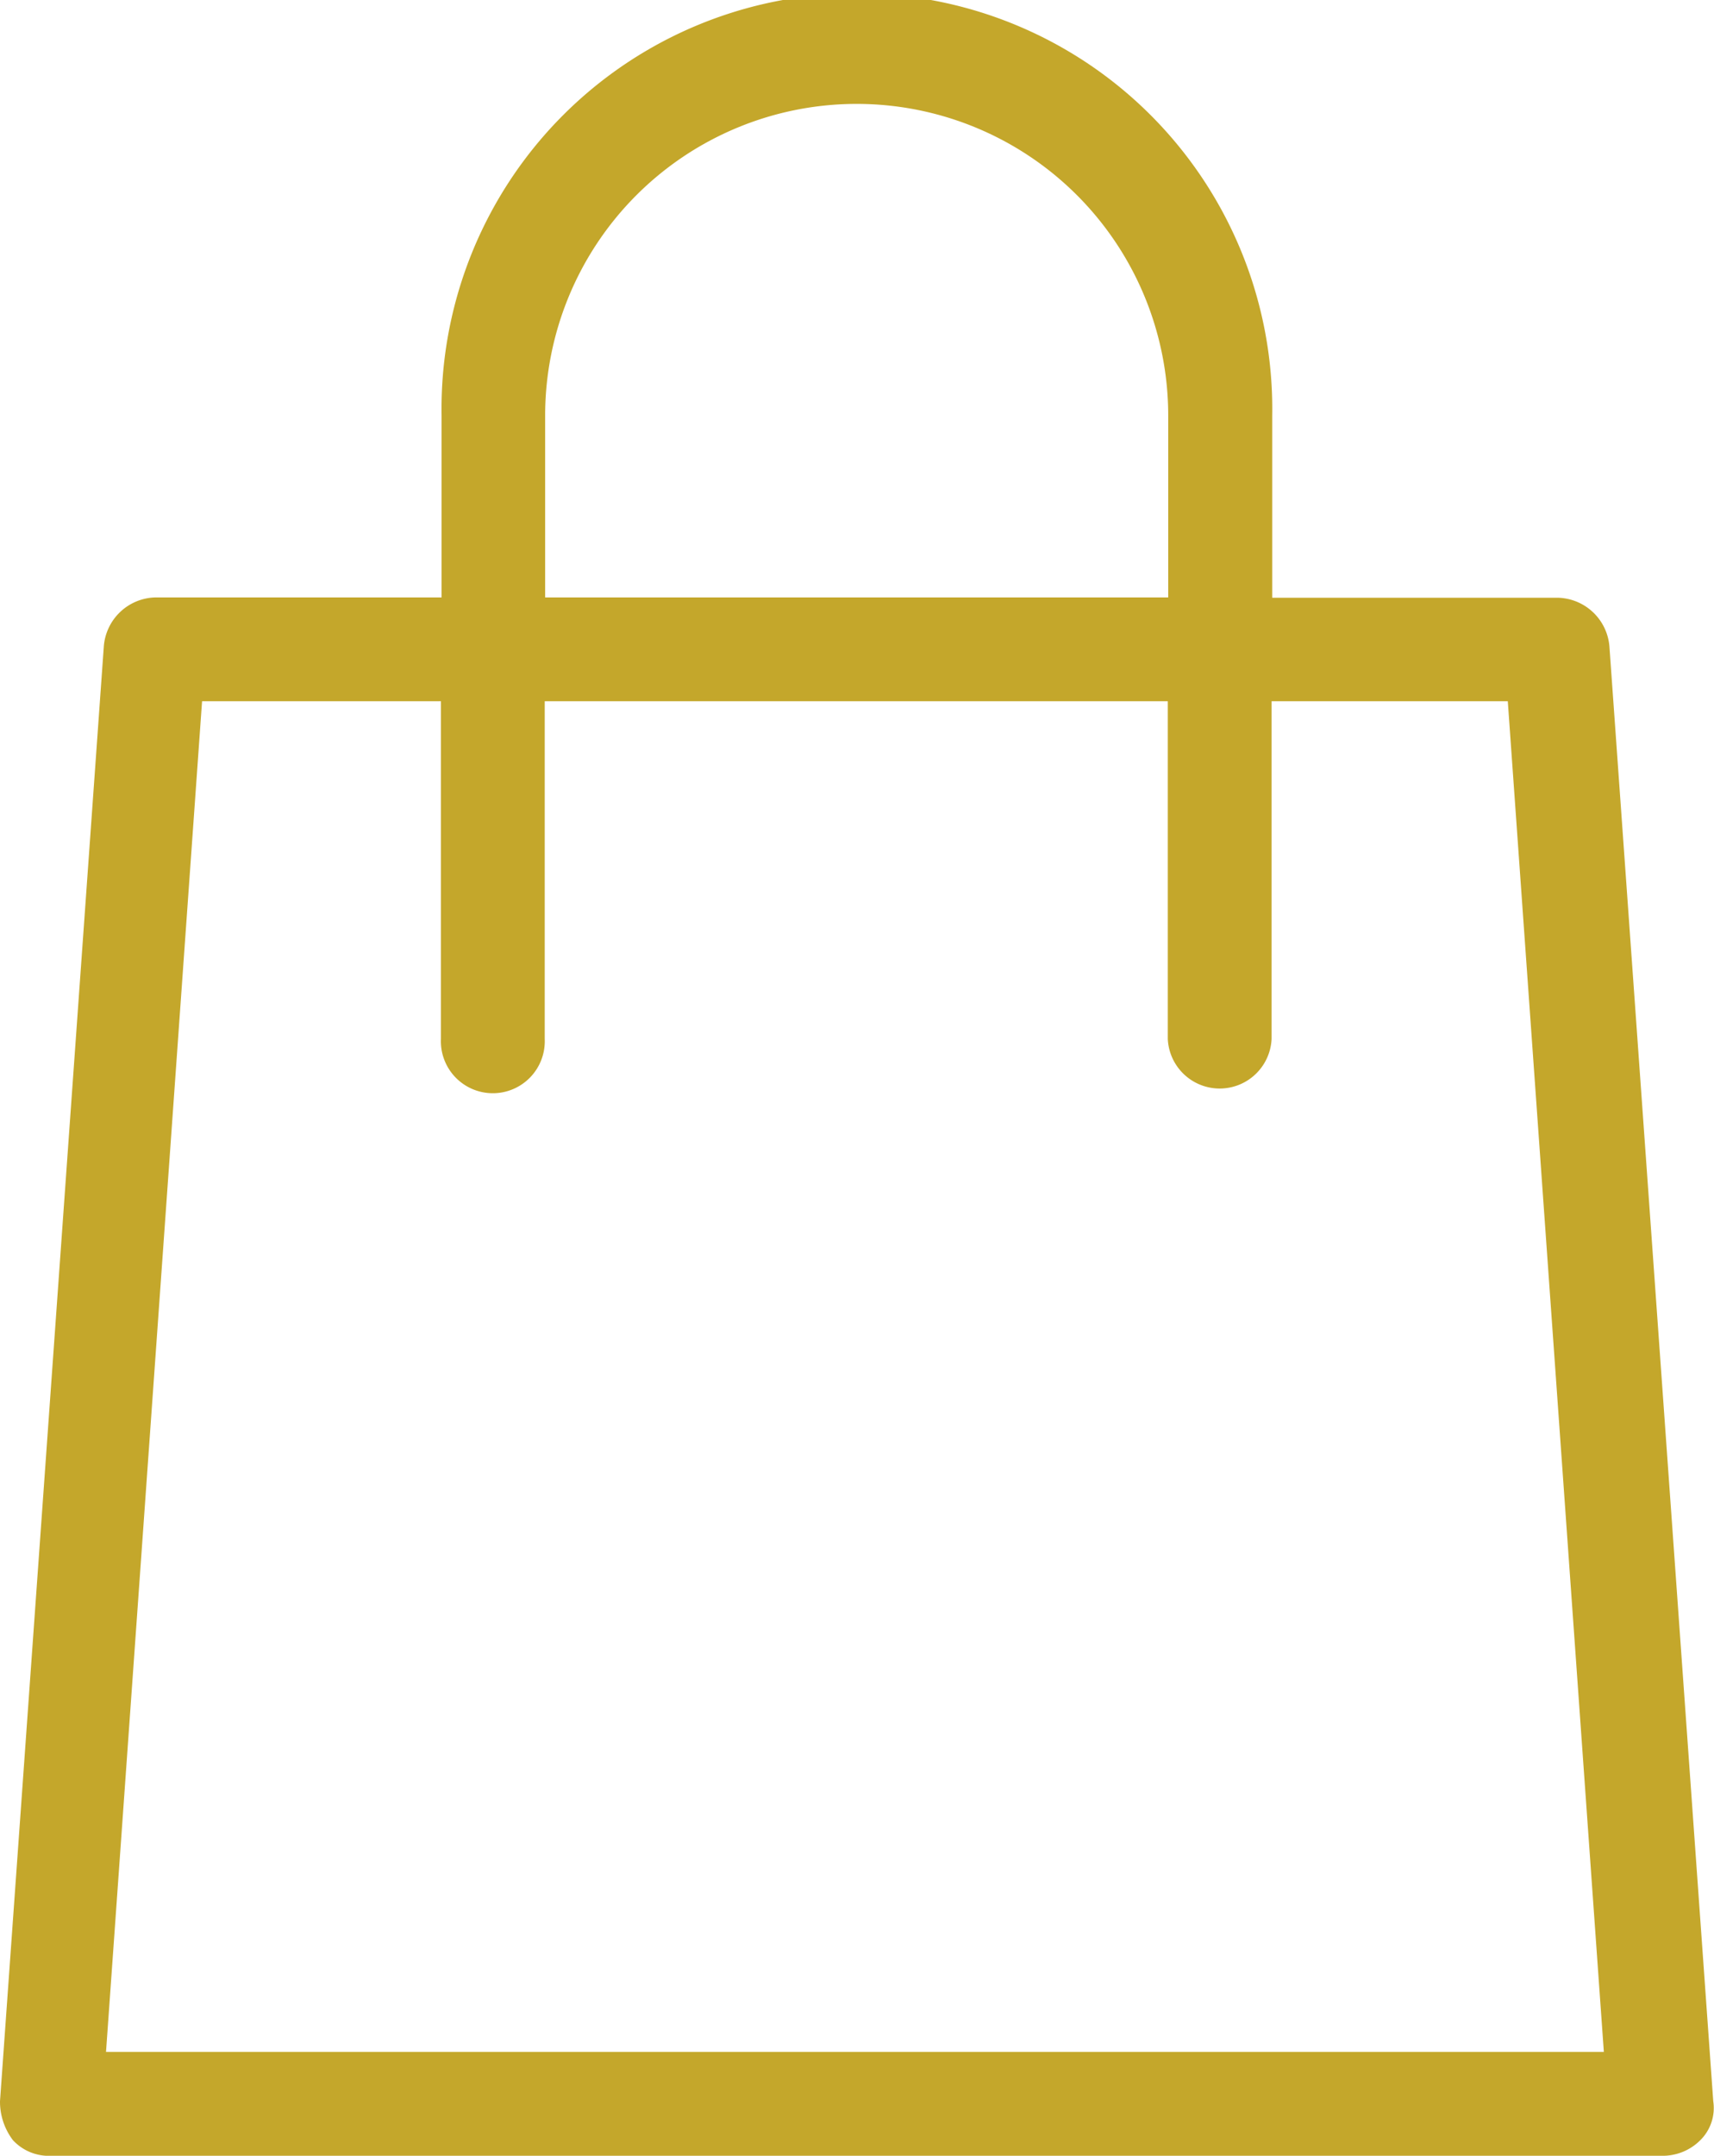 <svg id="Component_34_1" data-name="Component 34 – 1" xmlns="http://www.w3.org/2000/svg" width="16.167" height="20.323" viewBox="0 0 16.167 20.323">
  <path id="Path_92" data-name="Path 92" d="M32.181,14.6a.5.5,0,0,0-.49-.465H29V12.418a3.918,3.918,0,1,0-7.835,0v1.714H18.469a.5.5,0,0,0-.49.465L17,28.309a.6.6,0,0,0,.122.367.462.462,0,0,0,.367.147H32.671a.5.5,0,0,0,.367-.147.426.426,0,0,0,.122-.367ZM22.142,12.418a2.938,2.938,0,0,1,5.877,0v1.714H22.142ZM18,27.844l.906-12.733h2.253v3.183a.49.49,0,1,0,.979,0V15.111h5.877v3.183a.49.49,0,0,0,.979,0V15.111h2.228l.906,12.733Z" transform="translate(-17 -8.5)" fill="#c4a72b"/>
</svg>

